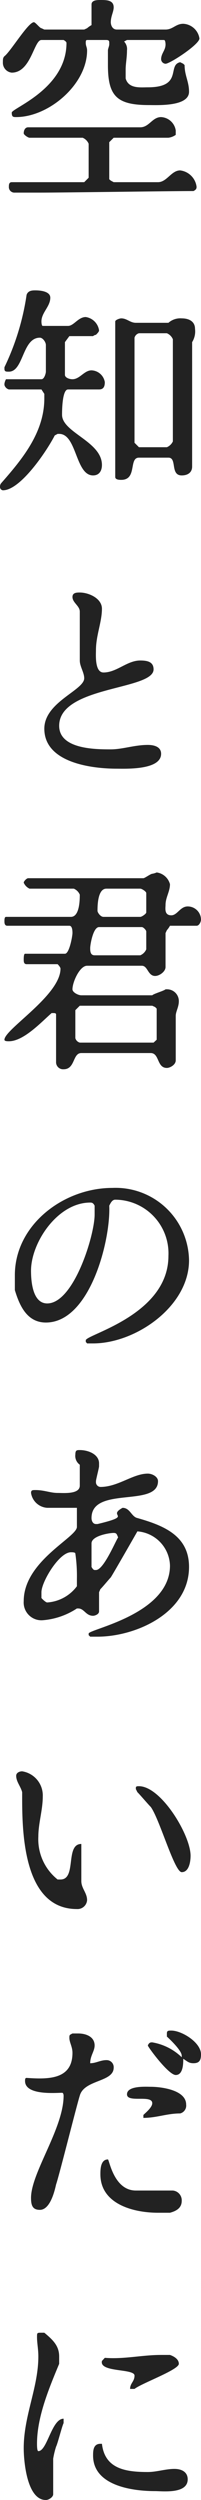 <svg xmlns="http://www.w3.org/2000/svg" width="18.14" height="225.06" viewBox="0 0 18.14 225.06">
  <path id="パス_19714" data-name="パス 19714" d="M-8.14-6.66c0,.4.14.4.4.4,2.94,0,6.4-2.94,6.4-6,0-.28-.12-.4-.12-.68,0-.12,0-.26.12-.26H.4c.26,0,.26.14.26.26v.14c0,.14-.12.4-.12.54v1.32c0,2.8.8,3.6,3.72,3.6.8,0,3.6.14,3.6-1.2,0-.92-.4-1.46-.4-2.4l-.12-.12-.28-.14c-1.2.26.28,2.26-2.92,2.26-.68,0-1.74.14-2-.8v-.8c0-.52.12-1.06.12-1.72a.976.976,0,0,0-.26-.8l.26-.14H5.6c.14,0,.14.4.14.4,0,.54-.4.8-.4,1.34a.424.424,0,0,0,.4.4c.4,0,3.06-1.74,3.06-2.28a1.56,1.56,0,0,0-1.46-1.32c-.68,0-.94.52-1.6.52H1.34c-.4,0-.54-.4-.54-.66,0-.54.26-.94.26-1.34,0-.66-.66-.66-1.2-.66-.26,0-.8,0-.8.4v1.86a2.11,2.11,0,0,0-.4.28l-.26.12H-5.2l-.26-.12c-.14,0-.54-.54-.68-.54-.52,0-2.12,2.66-2.66,3.06-.14.14-.14.28-.14.54a.894.894,0,0,0,.8.94c1.74,0,2-2.94,2.68-2.94h2s.26.14.26.26C-3.2-8.8-8.14-7.06-8.14-6.66ZM-8.4,0a.5.5,0,0,0,.54.54H-5.6C-3.46.54,6.14.4,8.26.4c.28-.14.28-.26.28-.4A1.7,1.7,0,0,0,7.06-1.46c-.8,0-1.2,1.06-2,1.06h-4L.8-.54.66-.66V-4l.4-.4H6a1.431,1.431,0,0,0,.66-.26v-.4a1.413,1.413,0,0,0-1.32-1.2c-.8,0-1.08.92-1.88.92H-6.66c-.28,0-.4.28-.4.54,0,.14.4.4.52.4h4.8a1.019,1.019,0,0,1,.54.54V-.8l-.4.4H-8.14C-8.4-.4-8.4-.14-8.4,0ZM1.74,11.86c-.14,0-.54.14-.54.28v14c0,.26.4.26.54.26,1.46,0,.66-2,1.6-2H6c.8,0,.14,1.6,1.2,1.6.54,0,.94-.26.94-.8V14a1.82,1.82,0,0,0,.26-1.2c0-.66-.54-.94-1.2-.94a1.619,1.619,0,0,0-1.2.4H3.06C2.54,12.26,2.26,11.86,1.74,11.86ZM-9.2,27.06a.3.3,0,0,0,.26.28c1.6,0,4-3.6,4.68-4.94l.26-.14h.14C-2.26,22.26-2.4,26-.8,26c.54,0,.8-.4.8-.94,0-2.12-3.6-2.92-3.6-4.52,0-.28,0-2.28.54-2.28h2.8c.4,0,.52-.26.52-.66a1.264,1.264,0,0,0-1.2-1.06c-.66,0-1.06.8-1.72.8-.28,0-.68-.14-.68-.4V14l.4-.54H-.8a.51.51,0,0,1,.26-.12c.14-.14.28-.28.28-.4a1.421,1.421,0,0,0-1.2-1.2c-.68,0-1.08.8-1.6.8H-5.34c-.12,0-.12-.4-.12-.4,0-.8.8-1.34.8-2.14,0-.54-.8-.66-1.34-.66-.26,0-.66,0-.8.4a22.56,22.56,0,0,1-2,6.52v.14c0,.26.14.26.4.26,1.34,0,1.2-3.06,2.8-3.06.26,0,.54.4.54.66v2.4c0,.14-.14.68-.4.68h-3.2a1.233,1.233,0,0,0-.14.4v.12a.576.576,0,0,0,.4.4h2.94l.26.4v.4c0,3.08-2,5.48-3.86,7.6A.5.5,0,0,0-9.2,27.06Zm12.14-4V13.6a.576.576,0,0,1,.4-.4H5.86a1.019,1.019,0,0,1,.54.54v9.2a1.055,1.055,0,0,1-.54.52H3.34ZM-5.2,48.8c0,3.06,4.26,3.6,6.54,3.6.8,0,4,.14,4-1.34,0-.66-.68-.8-1.2-.8-1.2,0-2.28.4-3.34.4-1.34,0-4.66,0-4.66-2.12,0-3.6,8.52-3.2,8.52-5.08,0-.66-.52-.8-1.2-.8-1.2,0-2.12,1.08-3.32,1.08-.8,0-.68-1.6-.68-2C-.54,40.4,0,39.2,0,38c0-.94-1.2-1.46-2-1.46-.26,0-.66,0-.66.4,0,.52.66.8.66,1.32v4.4c0,.54.4,1.08.4,1.6C-1.6,45.34-5.2,46.4-5.2,48.8Zm.8,25.6c.14,0,.26,0,.26.14V78.8a.635.635,0,0,0,.68.66c1.06,0,.8-1.46,1.6-1.46H4.4c.8,0,.54,1.34,1.46,1.34.28,0,.8-.28.8-.68v-4c0-.4.28-.8.28-1.32a1.062,1.062,0,0,0-1.08-1.08H5.74c-.14.14-1.08.4-1.2.54h-6.4c-.28,0-.8-.26-.8-.54,0-.66.66-2.12,1.32-2.12H3.6c.54,0,.54.92,1.2.92.4,0,.94-.4.94-.8V67.2l.12-.26a2.11,2.11,0,0,0,.28-.4h2.4c.26,0,.4-.4.4-.54a1.2,1.2,0,0,0-1.2-1.2c-.68,0-.94.8-1.48.8-.66,0-.52-.66-.52-.94,0-.66.4-1.2.4-1.86a1.444,1.444,0,0,0-1.2-1.06,1.621,1.621,0,0,1-.4.12c-.14,0-.68.4-.8.4H-6.66c-.14,0-.4.28-.4.4a1.055,1.055,0,0,0,.52.54h4a1.019,1.019,0,0,1,.54.54c0,.4,0,2-.8,2H-8.66c-.14,0-.14.26-.14.4,0,.12,0,.4.26.4h5.6c.28,0,.28.52.28.66,0,.26-.28,1.86-.68,1.86h-3.6c-.12,0-.12.4-.12.54s0,.4.26.4H-4s.26.26.26.4c0,2.4-5.06,5.46-5.06,6.4,0,.14.26.14.4.14,1.34,0,2.94-1.74,3.86-2.54Zm2-.26.4-.4H4.54l.26.12.14.14v2.8l-.28.26H-2a.576.576,0,0,1-.4-.4Zm1.34-5.6c0-.28.26-1.88.8-1.88H3.6c.14,0,.4.28.4.4v1.6a1.019,1.019,0,0,1-.54.54H-.66C-1.06,69.2-1.06,68.8-1.06,68.54ZM-.4,65.2c0-.4,0-2,.8-2H3.46c.14,0,.54.26.54.4v1.74c0,.12-.4.4-.54.4H.14C-.14,65.74-.4,65.34-.4,65.2Zm-1.06,38.66V104l.12.14H-.8c3.86,0,8.66-3.34,8.66-7.48A6.626,6.626,0,0,0,.94,90.14c-4.4,0-8.8,3.32-8.8,7.86v1.34c.4,1.32,1.06,2.92,2.8,2.92,4,0,5.86-7.46,5.72-10.52.14-.28.28-.54.54-.54A4.834,4.834,0,0,1,6,96.26C6,101.6-1.46,103.34-1.46,103.86ZM-6.4,97.6c0-2.54,2.4-6.14,5.34-6.14.12,0,.26,0,.4.28v.8c0,1.86-1.88,8-4.28,8C-6.26,100.54-6.4,98.54-6.4,97.6Zm5.2,32.66v.14l.14.14H-.4c3.46,0,8.26-2.14,8.26-6.28,0-2.8-2.26-3.72-4.66-4.4-.54-.12-.66-.92-1.34-.92-1.46.8,1.08.66-2.26,1.46H-.54c-.26,0-.4-.26-.4-.54,0-2.92,6-.92,6-3.32,0-.4-.52-.68-.92-.68-1.34,0-2.68,1.2-4.28,1.2a.424.424,0,0,1-.4-.4v-.12c0-.14.28-1.2.28-1.34v-.26c0-.8-.94-1.2-1.74-1.2-.26,0-.4,0-.4.4a.972.972,0,0,0,.4.92v1.88c0,.8-1.46.66-2,.66-.66,0-1.2-.26-2-.26-.26,0-.4,0-.4.26a1.578,1.578,0,0,0,1.46,1.34h2.68v1.72c0,.94-4.8,3.08-4.8,6.68a1.6,1.6,0,0,0,1.72,1.72A6.536,6.536,0,0,0-2.26,128h.12c.54,0,.68.66,1.34.66.14,0,.54-.12.54-.4v-1.72l.12-.28c.14-.12.8-.92.94-1.06.26-.4,2.4-4.14,2.4-4.14a3.182,3.182,0,0,1,2.94,3.08C6.14,128.54-1.2,129.86-1.2,130.26Zm-4.26-3.2v-.52c0-.94,1.6-3.6,2.66-3.6.14,0,.4,0,.4.12a14.086,14.086,0,0,1,.14,2.28V126a3.641,3.641,0,0,1-2.68,1.46C-5.06,127.46-5.34,127.2-5.46,127.06Zm6.52-5.86c.28,0,.28.14.4.4-.26.4-1.32,2.94-2,2.94H-.66c-.14,0-.28-.28-.28-.28v-2.12C-.94,121.46.66,121.2,1.06,121.2ZM-7.2,144.54c0,2.92-.14,10.52,4.94,10.52a.865.865,0,0,0,.92-.8c0-.66-.52-1.06-.52-1.72V149.2c-1.48,0-.4,3.2-1.88,3.2H-4a4.632,4.632,0,0,1-1.74-3.86c0-1.2.4-2.4.4-3.6a2.2,2.2,0,0,0-1.86-2.28c-.26,0-.54.14-.54.4C-7.74,143.6-7.34,144-7.2,144.54Zm10.26-.4v.12l.14.28c.14.12,1.06,1.2,1.2,1.32.8,1.08,2.14,5.88,2.8,5.88s.8-.94.8-1.48C8,148.4,5.34,144,3.34,144,3.2,144,3.06,144,3.06,144.14ZM-6.4,181.06c0,.68.14,1.08.8,1.08.94,0,1.34-1.74,1.46-2.28.28-.8,1.88-7.2,2.14-8,.4-1.46,3.06-1.2,3.06-2.52a.635.635,0,0,0-.66-.68c-.54,0-.94.28-1.46.28,0-.68.4-1.08.4-1.6,0-.8-.8-1.08-1.48-1.08h-.52c-.28.14-.28.14-.28.4,0,.4.28.8.28,1.34,0,2.4-2.14,2.4-4.14,2.26-.14,0-.14.14-.14.28,0,1.32,2.8,1.06,3.34,1.06.14,0,.14.26.14.26C-3.46,174.8-6.4,178.8-6.4,181.06Zm6.26-2.12c0,2.66,2.94,3.46,5.2,3.46H6.14c.52-.14,1.06-.4,1.06-1.06a.883.883,0,0,0-.8-.94H3.06c-2,0-2.4-2.8-2.52-2.8C-.14,177.6-.14,178.54-.14,178.94Zm4.28-11.6c0,.12,1.86,2.66,2.52,2.66.68,0,.68-1.06.68-1.46.4.26.52.4.92.4.54,0,.68-.28.68-.8,0-1.08-1.74-2.14-2.68-2.14-.26,0-.4,0-.4.26v.28s1.34,1.2,1.34,1.72v.14a5.047,5.047,0,0,0-2.66-1.34C4.4,167.06,4.26,167.06,4.14,167.34Zm-.4,6.26v.26c1.2,0,2.12-.4,3.32-.4a.728.728,0,0,0,.54-.8c0-1.32-2.26-1.6-3.2-1.6-.4,0-2.14-.12-2.14.68s2.28,0,2.28.8C4.54,172.94,3.86,173.46,3.74,173.6Zm-10.8,30c0,1.06.26,4.66,2,4.66.26,0,.66-.26.66-.52v-3.2a7.724,7.724,0,0,1,.26-1.08c.14-.26.54-1.86.68-2.12v-.4c-1.08,0-1.48,2.92-2.28,2.92-.12,0-.12-.52-.12-.66,0-2.4,1.06-4.94,2-7.2v-.66c0-.94-.54-1.48-1.34-2.14h-.26c-.4,0-.4,0-.4.4,0,.54.12,1.06.12,1.74C-5.74,198.14-7.06,200.66-7.06,203.6Zm6.26.66c0,2.68,3.46,3.2,5.6,3.2.66,0,2.94.28,2.94-1.06,0-.66-.54-.94-1.2-.94-.8,0-1.6.28-2.4.28-2,0-3.88-.28-4.14-2.54H-.14C-.8,203.2-.8,203.86-.8,204.26Zm3.74-7.2c0,.54-.4.68-.4,1.2h.4c.66-.52,4-1.72,4-2.26,0-.4-.4-.66-.8-.8h-.8c-1.74,0-3.34.4-5.08.26l-.26.28C-.26,196.8,2.94,196.4,2.94,197.06Z" transform="translate(9.2 16.8)" fill="#222"/>
</svg>
